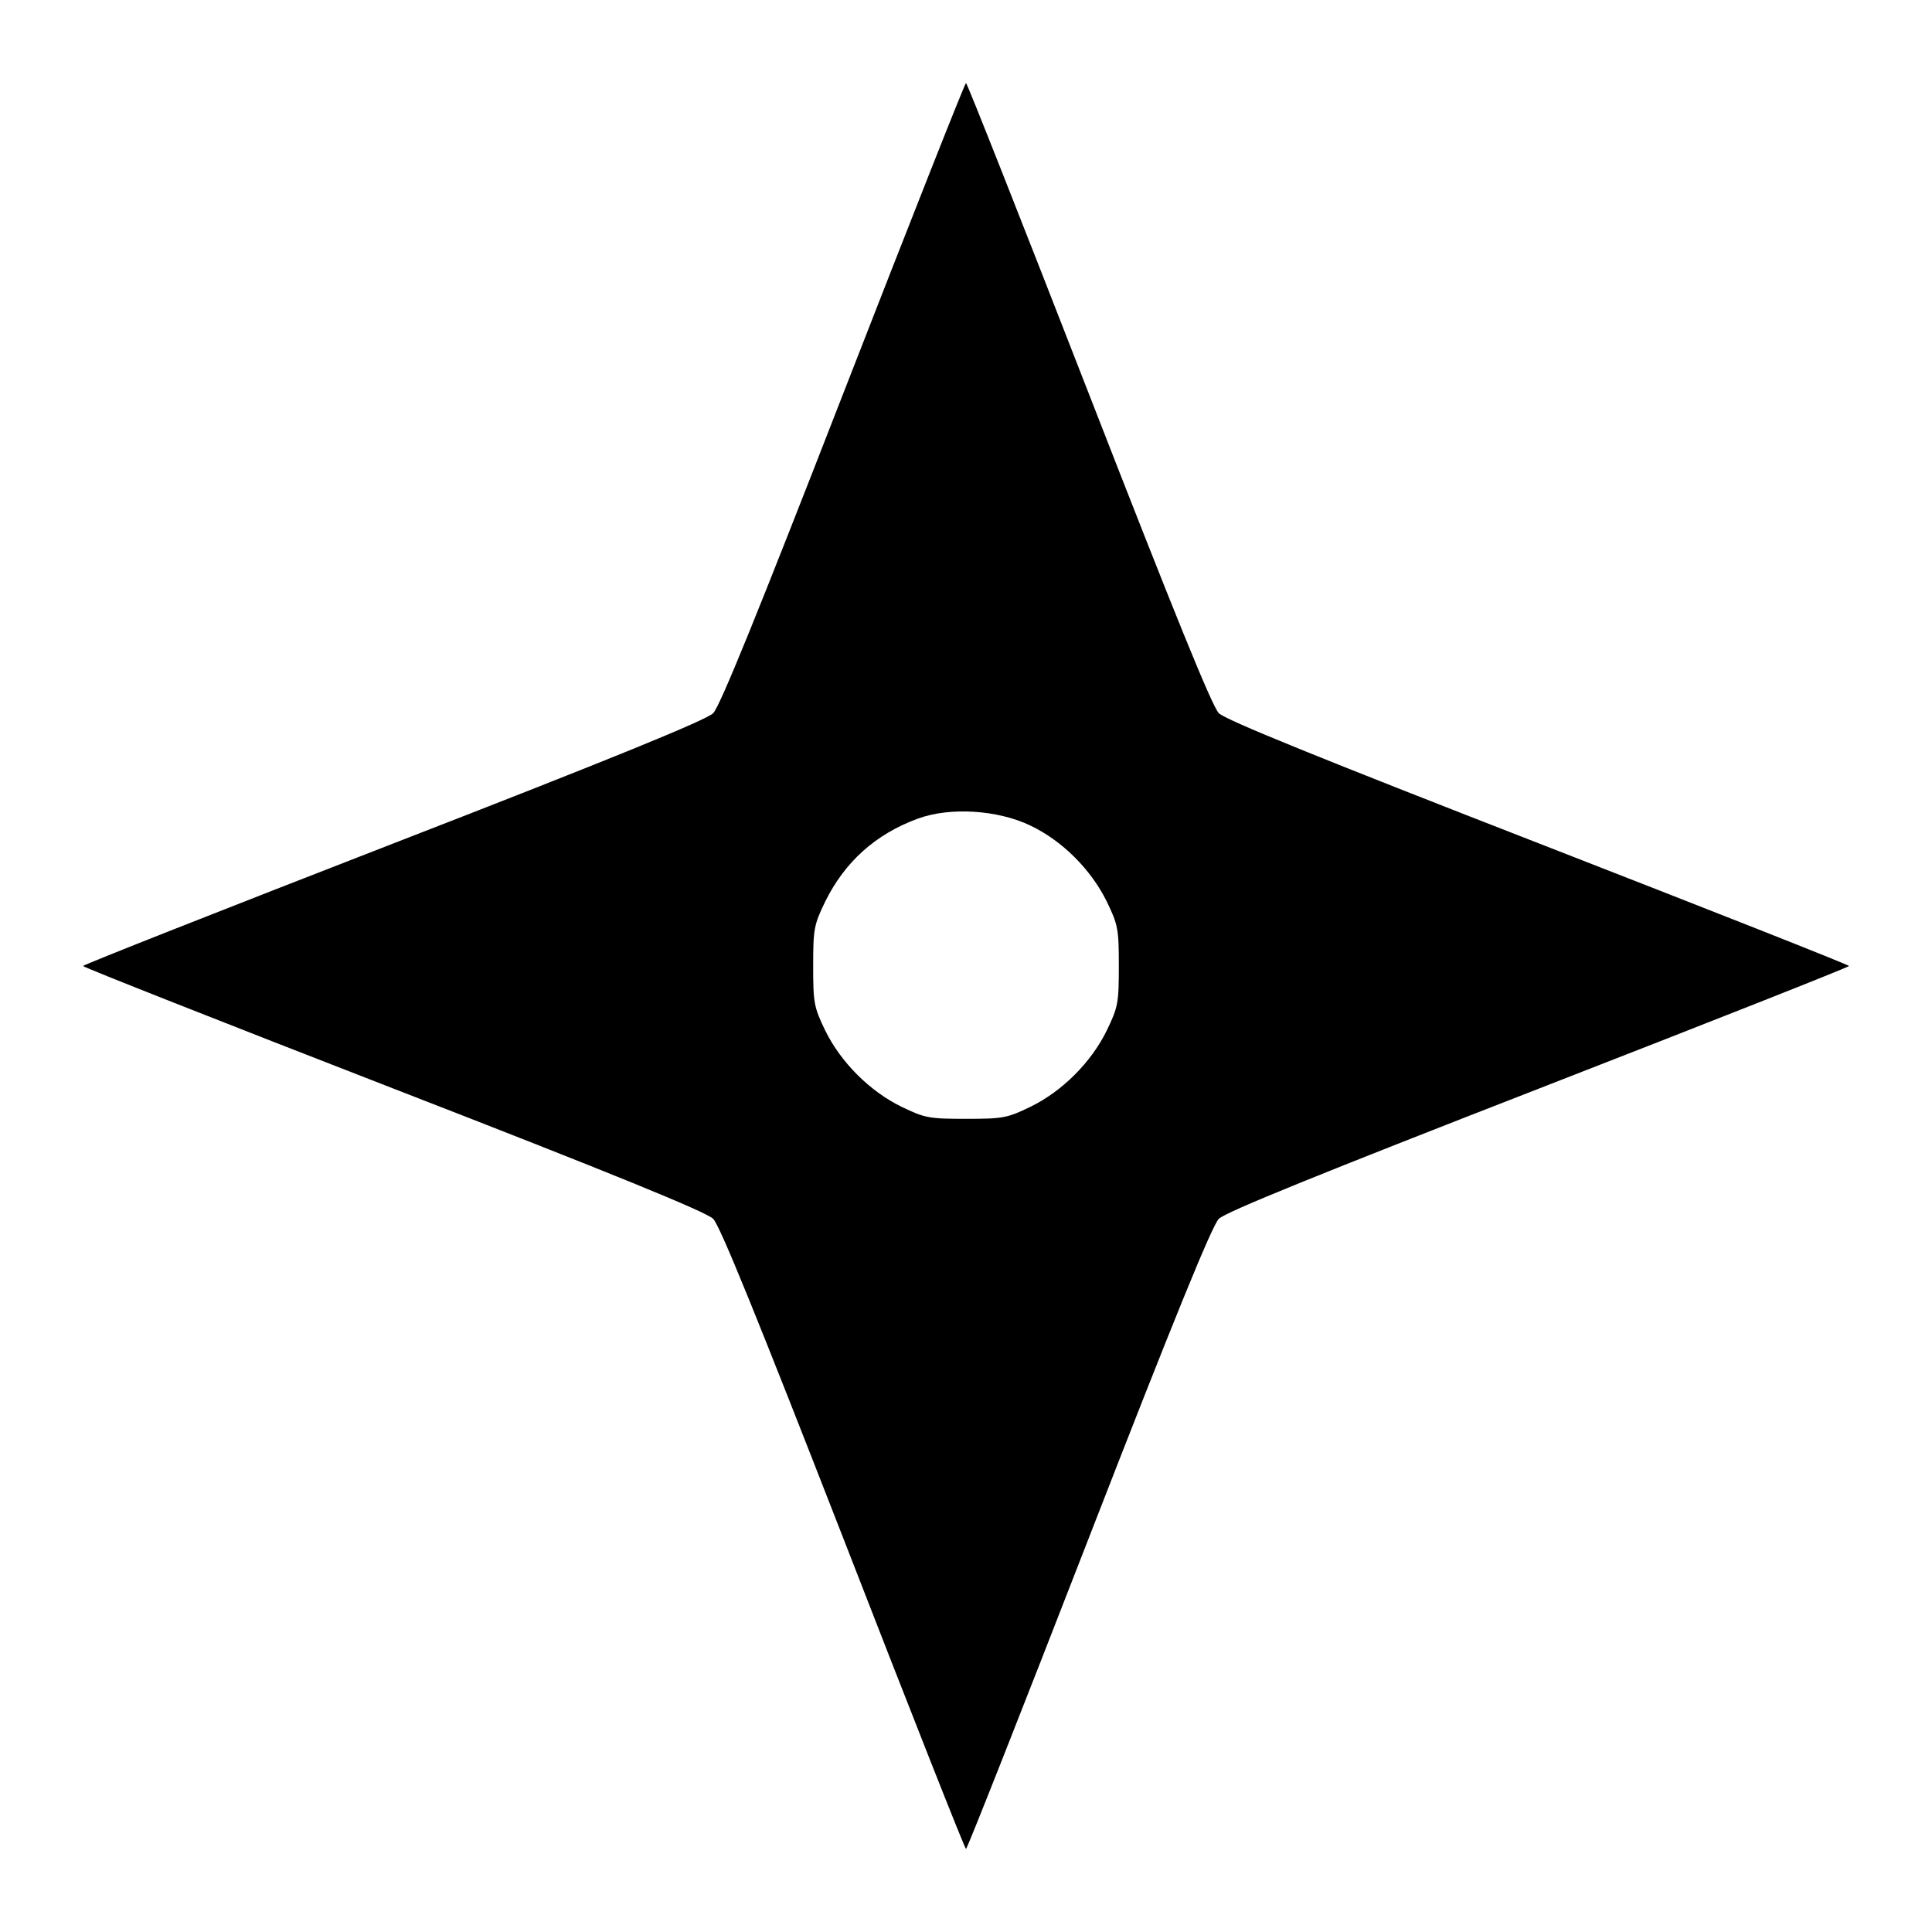 <?xml version="1.0" encoding="UTF-8" standalone="yes"?>
<svg version="1.0" xmlns="http://www.w3.org/2000/svg" width="100mm" height="100mm" viewBox="0 0 512 512" preserveAspectRatio="xMidYMid meet">
  <g transform="translate(0,512) scale(0.1,-0.1)" fill="#000000" stroke="none">
    <path d="M2235 4078 c-226 -581 -327 -830 -345 -848 -18 -18 -267 -120 -847
-345 -453 -176 -823 -322 -823 -325 0 -3 370 -149 823 -325 580 -225 829 -327
847 -345 18 -18 119 -267 345 -847 176 -453 322 -823 325 -823 3 0 149 370
325 823 225 579 327 829 345 847 18 18 270 120 848 345 452 176 822 322 822
325 0 3 -370 149 -822 325 -578 225 -830 327 -848 345 -18 18 -120 270 -345
848 -176 452 -322 822 -325 822 -3 0 -149 -370 -325 -822z m496 -1146 c84 -40
160 -116 202 -201 30 -62 32 -73 32 -171 0 -98 -2 -109 -32 -171 -41 -84 -118
-161 -202 -202 -62 -30 -73 -32 -171 -32 -98 0 -109 2 -171 32 -84 41 -161
118 -202 202 -30 62 -32 73 -32 171 0 98 2 109 32 171 52 105 133 178 244 219
85 32 213 24 300 -18z"/>
  </g>
</svg>